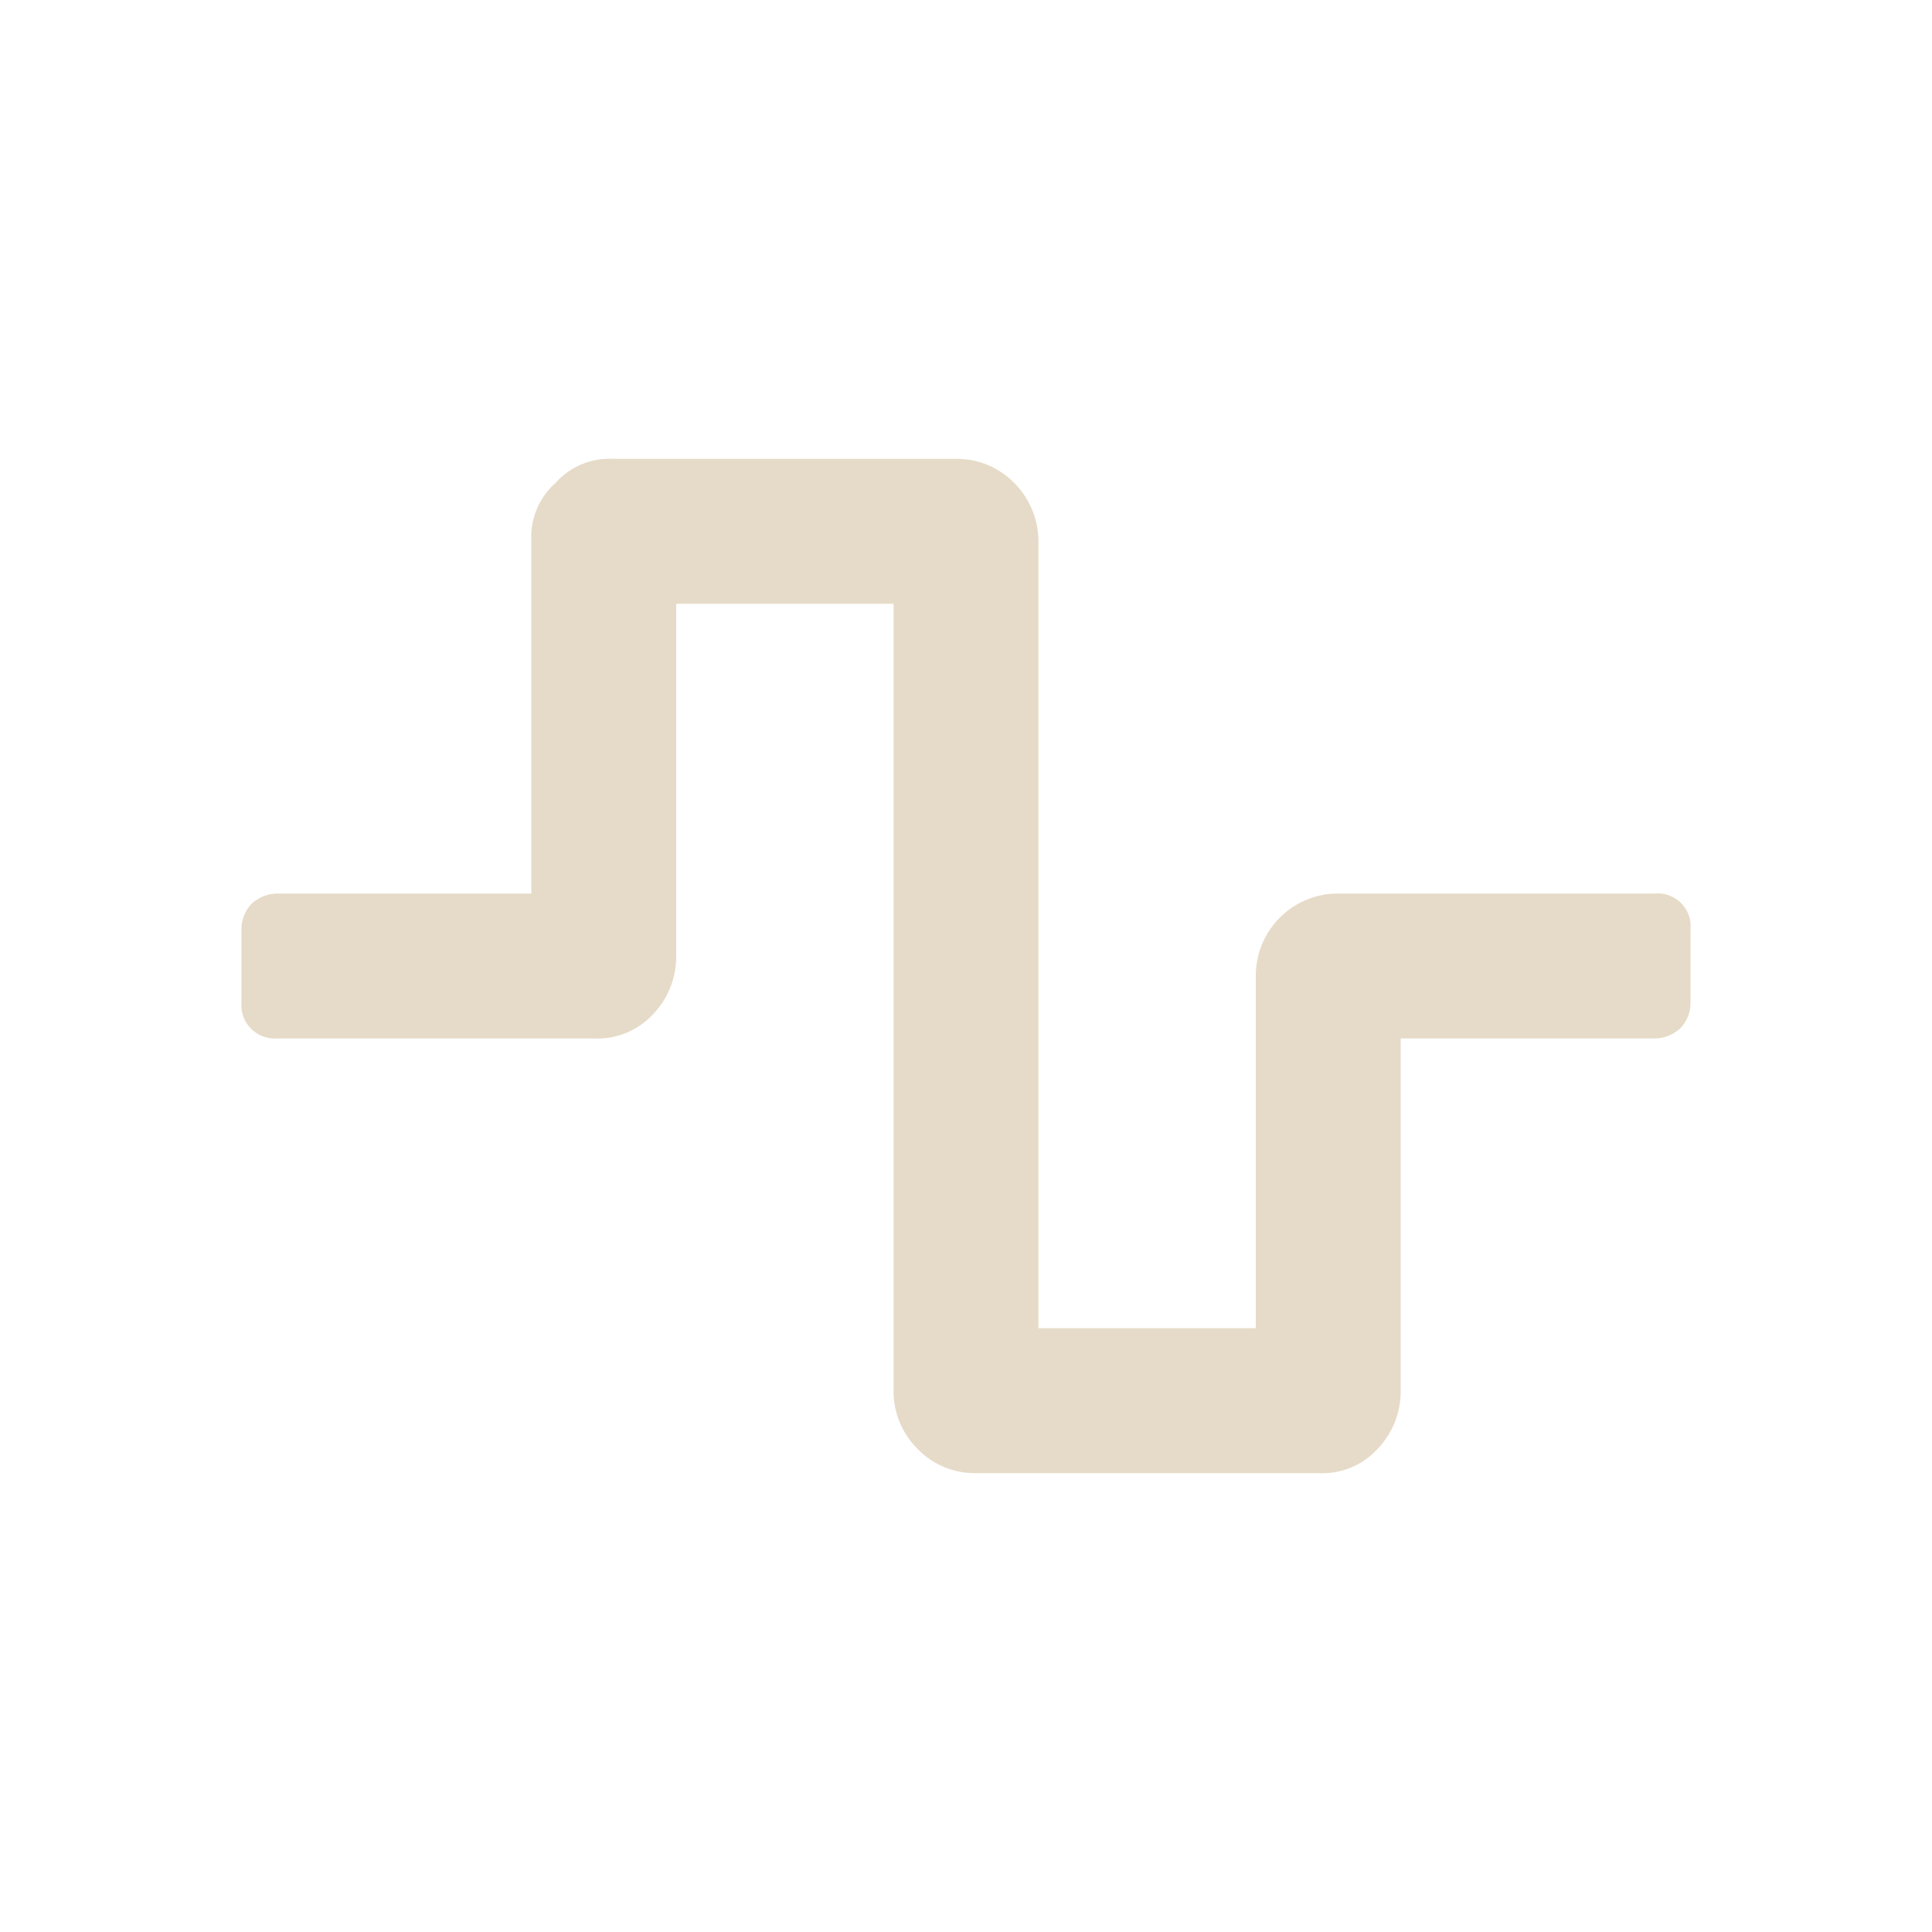 <svg id="レイヤー_1" data-name="レイヤー 1" xmlns="http://www.w3.org/2000/svg" width="20" height="20" viewBox="0 0 20 20"><defs><style>.cls-1{fill:#e6dbc8;}</style></defs><path id="f104" class="cls-1" d="M13.66,15.25H10.09A.82.82,0,0,1,9.5,15a.84.84,0,0,1-.25-.6V6.25H7V9.91a.86.86,0,0,1-.25.6.78.78,0,0,1-.6.24H2.87a.35.35,0,0,1-.27-.1.34.34,0,0,1-.1-.27V9.63a.38.38,0,0,1,.1-.27.4.4,0,0,1,.27-.11H5.5V5.6A.75.75,0,0,1,5.75,5a.75.75,0,0,1,.6-.25H9.91A.83.83,0,0,1,10.5,5a.86.86,0,0,1,.25.6v8.15H13V10.1a.85.85,0,0,1,.85-.85h3.28a.34.34,0,0,1,.37.37v.75a.38.38,0,0,1-.1.27.4.4,0,0,1-.27.11H14.5v3.66a.86.86,0,0,1-.25.6A.77.77,0,0,1,13.66,15.25Z"/></svg>